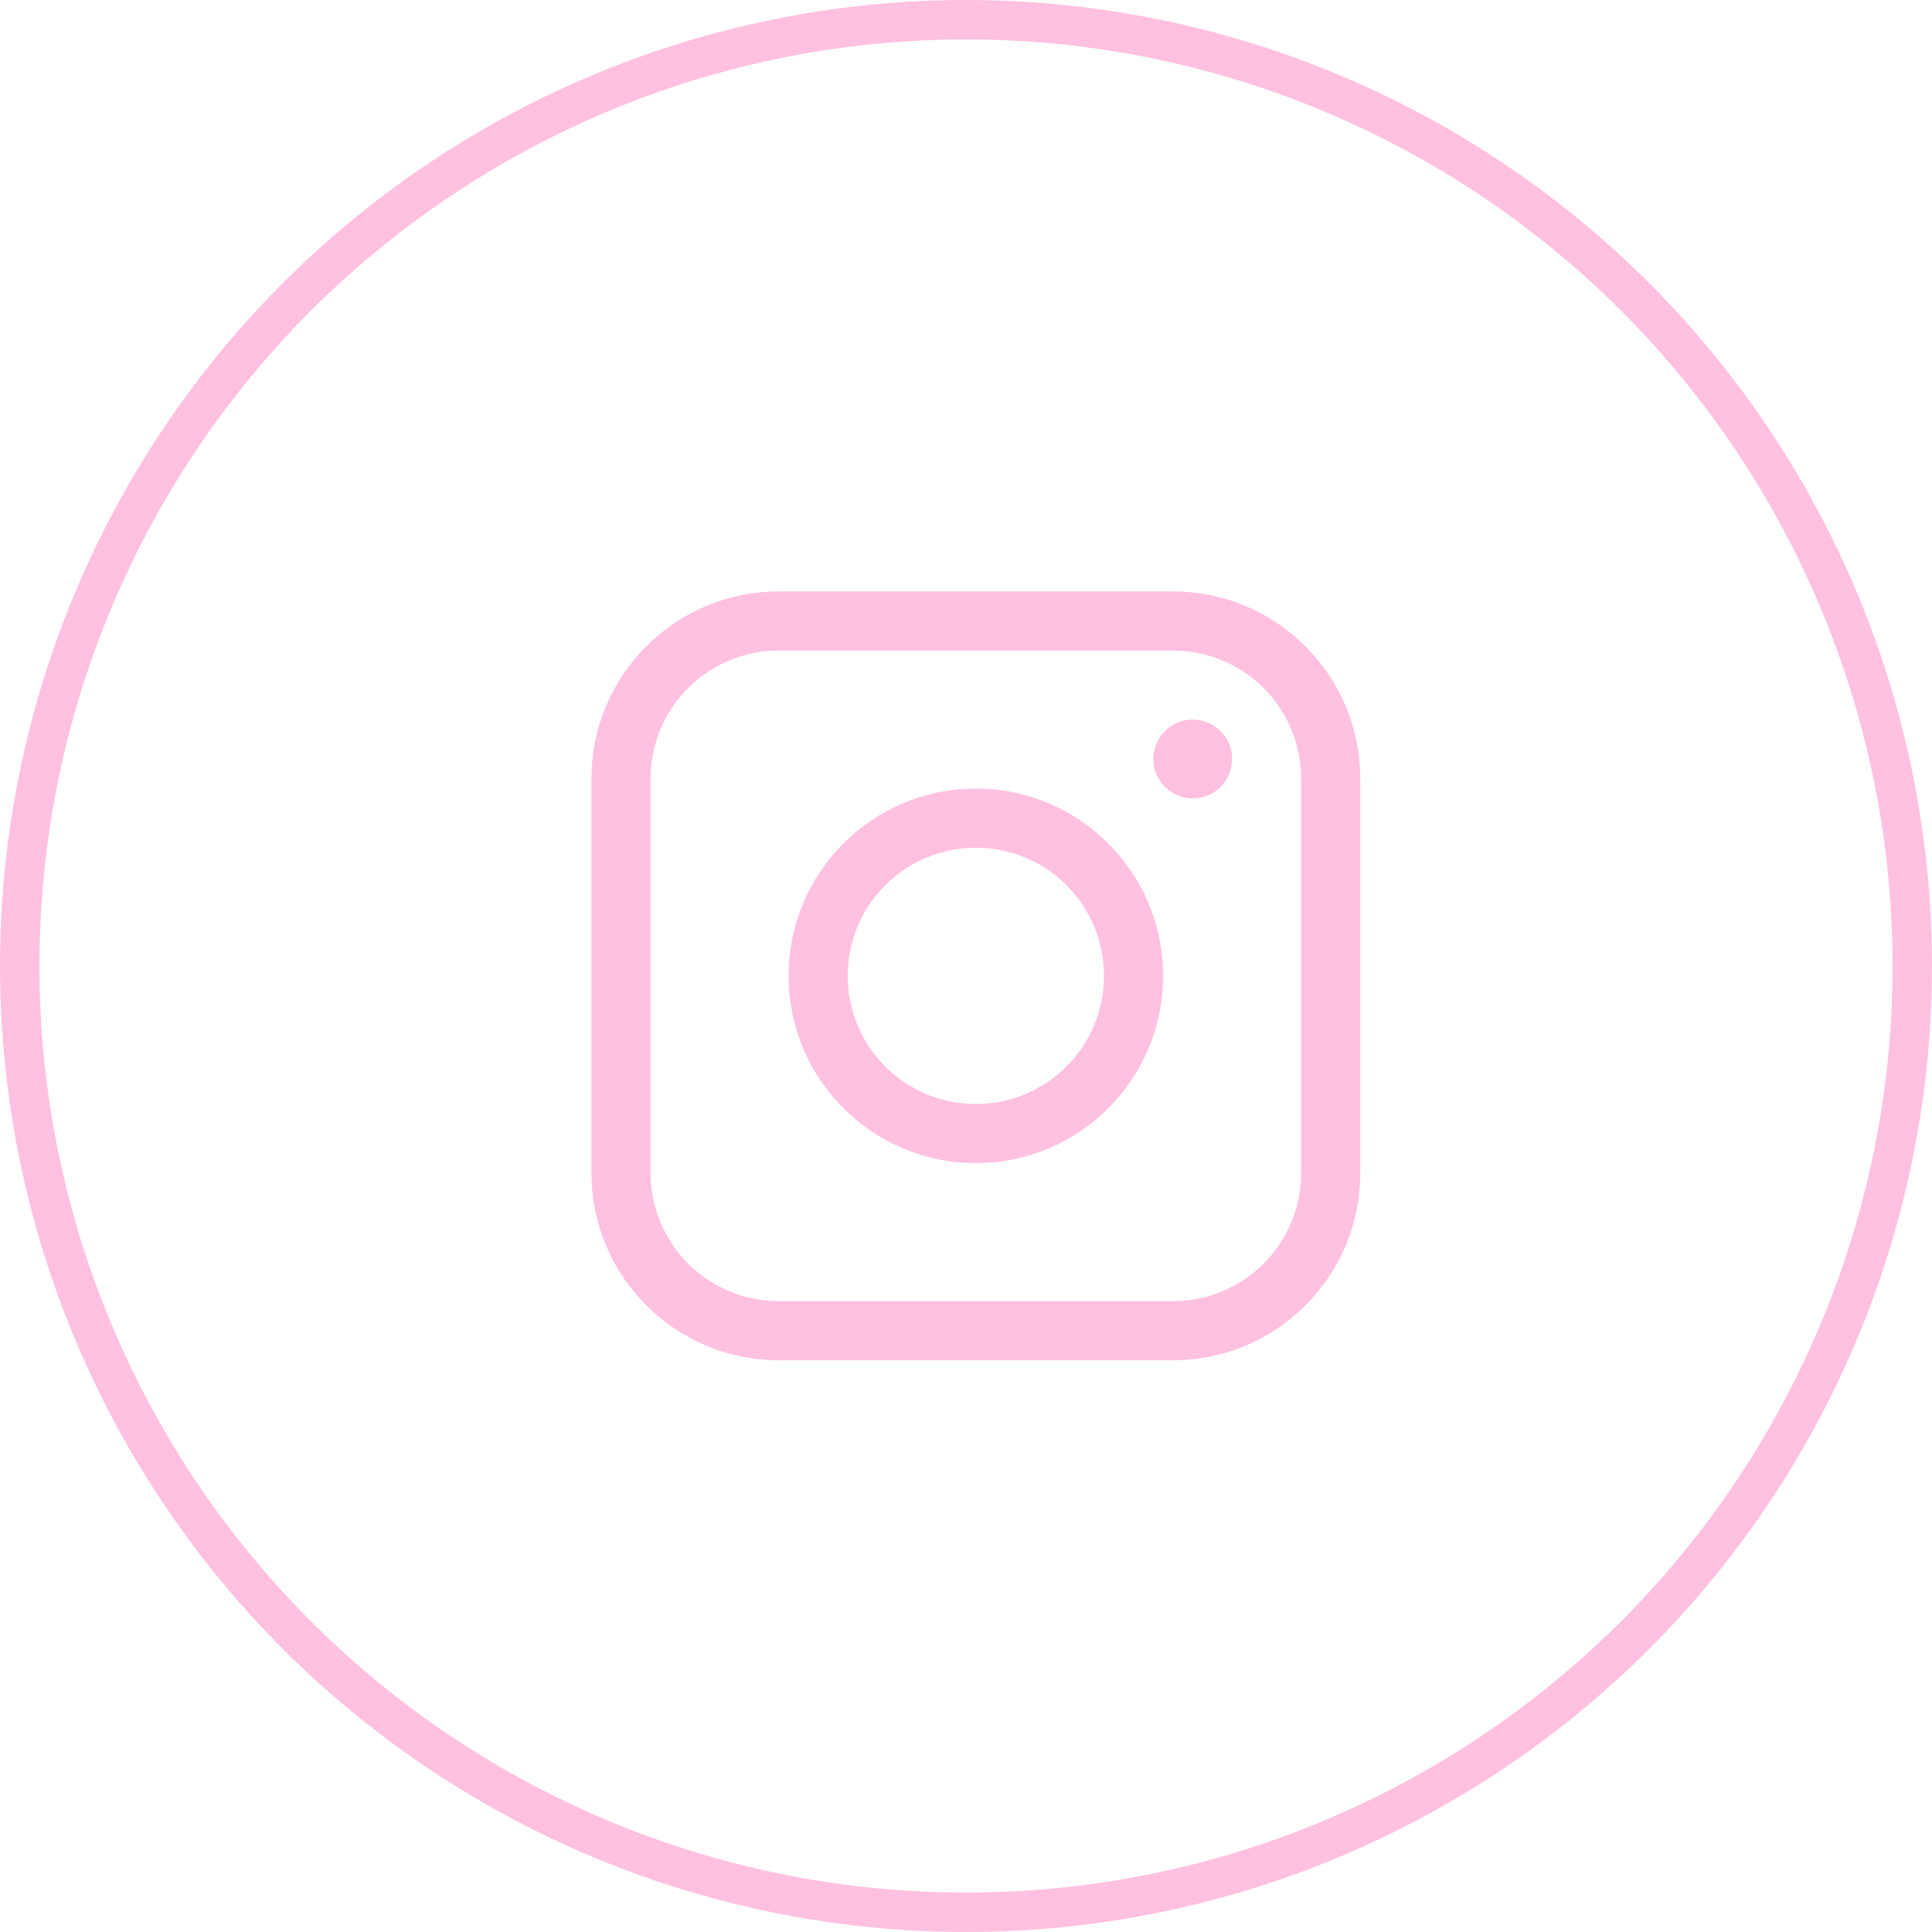 <?xml version="1.0" encoding="UTF-8"?> <svg xmlns="http://www.w3.org/2000/svg" width="49" height="49" viewBox="0 0 49 49" fill="none"> <circle cx="24.5" cy="24.5" r="24" stroke="#FFC1DF"></circle> <path fill-rule="evenodd" clip-rule="evenodd" d="M15 19.75C15 17.127 17.127 15 19.75 15H29.75C32.373 15 34.5 17.127 34.5 19.75V29.75C34.5 32.373 32.373 34.5 29.75 34.5H19.75C17.127 34.5 15 32.373 15 29.75V19.75ZM19.75 16.5C17.955 16.5 16.5 17.955 16.5 19.75V29.75C16.5 31.545 17.955 33 19.75 33H29.75C31.545 33 33 31.545 33 29.75V19.75C33 17.955 31.545 16.5 29.75 16.5H19.75Z" fill="#FFC1DF"></path> <path fill-rule="evenodd" clip-rule="evenodd" d="M20 24.75C20 22.127 22.127 20 24.75 20C27.373 20 29.5 22.127 29.5 24.75C29.5 27.373 27.373 29.5 24.75 29.5C22.127 29.5 20 27.373 20 24.75ZM24.75 21.5C22.955 21.5 21.5 22.955 21.5 24.75C21.5 26.545 22.955 28 24.75 28C26.545 28 28 26.545 28 24.75C28 22.955 26.545 21.5 24.75 21.5Z" fill="#FFC1DF"></path> <path d="M30.25 20.25C30.802 20.25 31.25 19.802 31.25 19.25C31.25 18.698 30.802 18.25 30.25 18.25C29.698 18.25 29.25 18.698 29.25 19.25C29.25 19.802 29.698 20.25 30.25 20.25Z" fill="#FFC1DF"></path> </svg> 